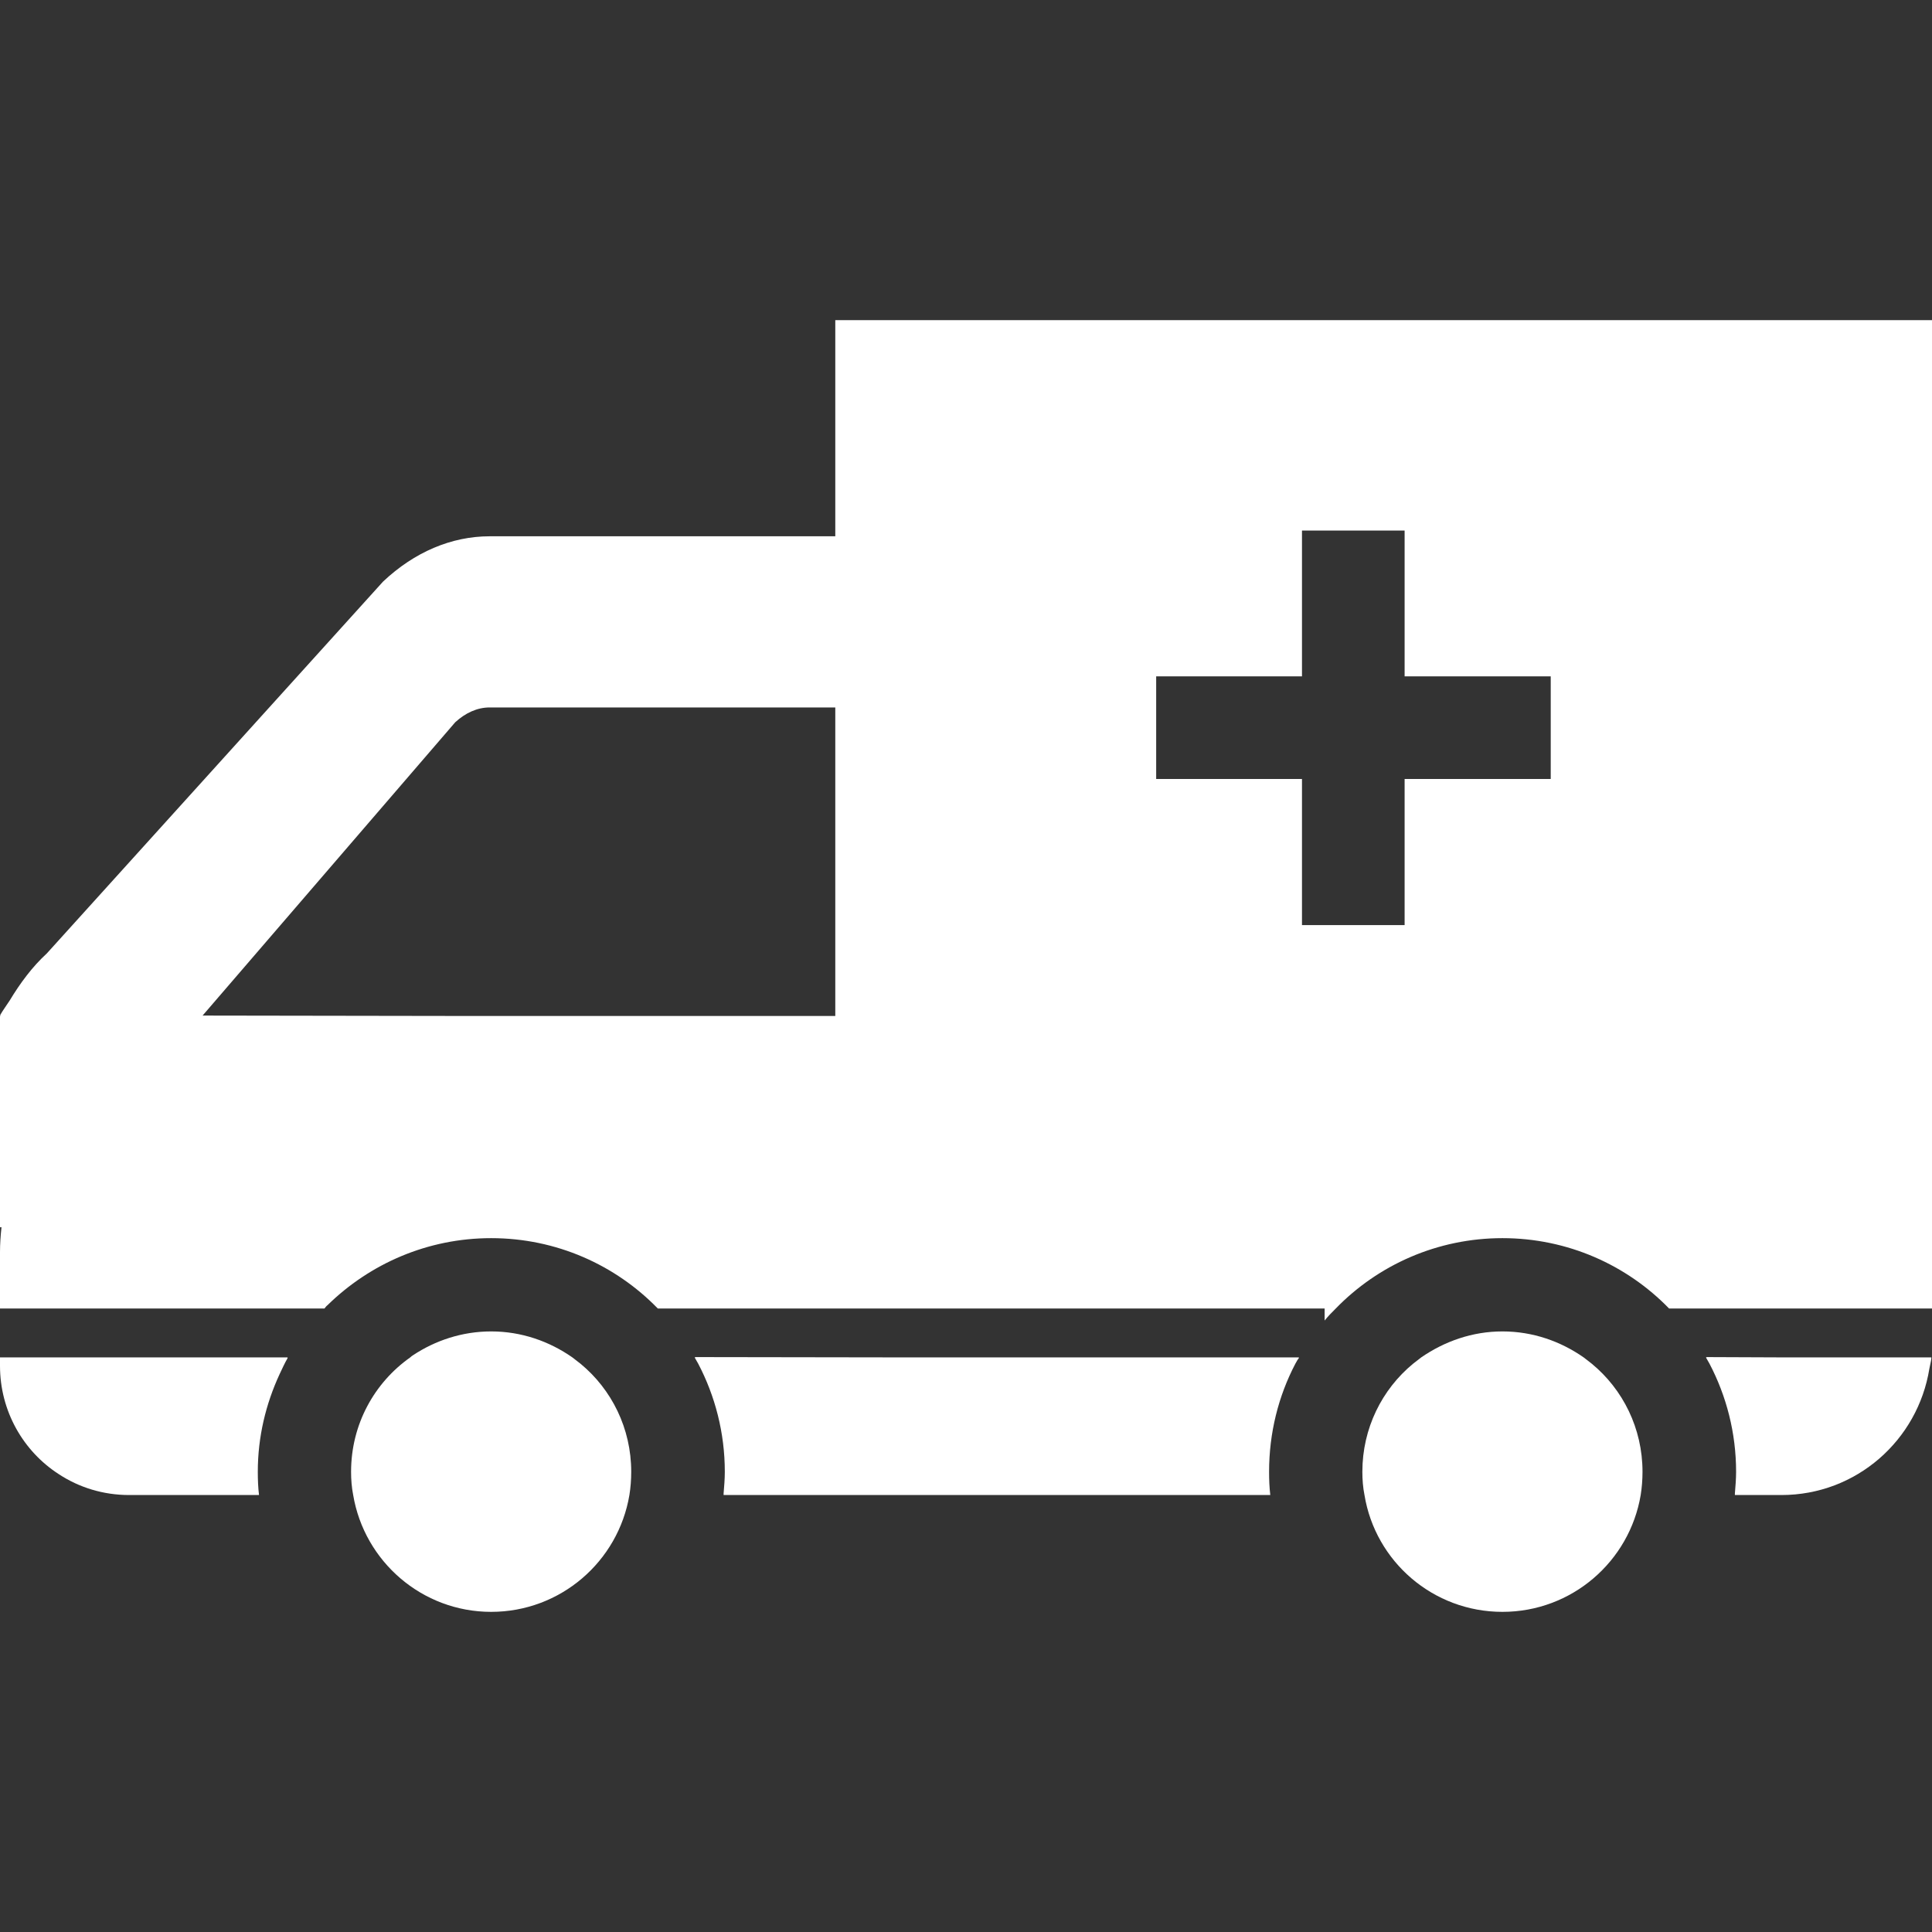 <!--?xml version="1.0" encoding="utf-8"?-->
<!-- Generator: Adobe Illustrator 18.1.1, SVG Export Plug-In . SVG Version: 6.00 Build 0)  -->

<svg version="1.1" id="_x31_0" xmlns="http://www.w3.org/2000/svg" xmlns:xlink="http://www.w3.org/1999/xlink" x="0px" y="0px" viewBox="0 0 512 512" style="width: 256px; height: 256px; opacity: 1;" xml:space="preserve">
<rect x="0" y="0" width="512" height="512" fill="#333333" stroke="none"/>
<style type="text/css">
	.st0{fill:#374149;}
</style>
<g>
	<path class="st0" d="M237.558,359.723l-53.34-0.082l0.047,0.082h-0.183c0.316,0.554,0.636,1.117,0.957,1.679
		c4.48,8.554,7.043,18.321,7.043,28.637c0,1.918-0.165,3.84-0.321,5.762v0.238c0,0.082,0,0.16,0,0.16h144.879
		c-0.242-2-0.321-4.078-0.321-6.16c0-10.316,2.481-20.082,6.962-28.637c0.195-0.351,0.394-0.695,0.594-1.043l0.363-0.48h-0.09
		c0.031-0.051,0.062-0.106,0.09-0.156H237.558z" style="fill: rgb(255, 255, 255);"></path>
	<path class="st0" d="M0,359.723v2.234c0,12,6.16,22.641,15.598,28.723c5.363,3.519,11.762,5.519,18.641,5.519h34.402
		c-0.242-2-0.321-4.078-0.321-6.16c0-9.285,2.133-18.004,5.782-25.886c0.691-1.438,1.324-2.902,2.137-4.274h-0.074
		c0.027-0.051,0.047-0.106,0.074-0.156H0z" style="fill: rgb(255, 255, 255);"></path>
	<path class="st0" d="M511.809,359.879c0.008-0.055,0.027-0.102,0.031-0.156h-39.746l-19.875-0.082l0.047,0.082h-0.183
		c0.316,0.554,0.636,1.117,0.957,1.679c4.48,8.554,7.043,18.321,7.043,28.637c0,1.918-0.165,3.84-0.321,5.762v0.238
		c0,0.082,0,0.16,0,0.16h12.321c19.898,0,36.171-14.554,39.218-33.48c0.16-0.954,0.45-1.863,0.539-2.84H511.809z" style="fill: rgb(255, 255, 255);"></path>
	<path class="st0" d="M512,85L512,85v-0.16H221.359v57.266v0.016h-91.598c-10.082,0-19.922,4.156-28.242,12L12.398,252.68
		c-3.84,3.519-7.039,7.84-9.84,12.48c-0.878,1.36-1.84,2.641-2.558,3.922h0.16c-0.078,0.078-0.078,0.156-0.16,0.156v56h0.398
		C0.16,327.402,0,329.637,0,331.801v14.961h86c0.238-0.32,0.481-0.64,0.801-0.882c11.199-10.961,26.481-17.758,43.359-17.758
		c17.282,0,32.961,7.117,44.16,18.64h176.719v3.195c0.878-1.117,1.922-2.156,2.961-3.195c11.199-11.523,26.879-18.64,44.16-18.64
		c17.282,0,32.961,7.117,44.16,18.64H512V85.797V85z M53.687,269.137l66.954-77.734c2.718-2.484,5.84-3.922,9.121-3.922h91.598
		v81.672v0.086H119.386L53.687,269.137z M372.238,206.442v38.718h-27.199v-38.441v-0.122l0,0v-0.156h-38.641v-27.203h38.641v-38.641
		h27.199v38.641h38.722v27.203H372.238z" style="fill: rgb(255, 255, 255);"></path>
	<path class="st0" d="M421.84,361.402c-0.719-0.562-1.442-1.125-2.16-1.679c-6.078-4.242-13.442-6.883-21.52-6.883
		c-8,0-15.359,2.641-21.519,6.883c-0.723,0.554-1.442,1.117-2.16,1.679c-8.242,6.797-13.442,17.118-13.442,28.637
		c0,2.082,0.16,4.16,0.562,6.16c2.879,17.602,18.16,30.961,36.558,30.961c18.398,0,33.68-13.359,36.641-30.961
		c0.32-2,0.481-4.078,0.481-6.16C435.282,378.52,430.082,368.199,421.84,361.402z" style="fill: rgb(255, 255, 255);"></path>
	<path class="st0" d="M153.84,361.402c-0.719-0.562-1.442-1.125-2.16-1.679c-6.082-4.242-13.442-6.883-21.52-6.883
		c-7.679,0-14.801,2.398-20.718,6.32c-0.242,0.161-0.481,0.321-0.723,0.563c-9.519,6.718-15.679,17.758-15.679,30.316
		c0,2.082,0.16,4.16,0.558,6.16c2.961,17.602,18.242,30.961,36.562,30.961c18.398,0,33.68-13.359,36.641-30.961
		c0.32-2,0.481-4.078,0.481-6.16C167.282,378.52,162.082,368.199,153.84,361.402z" style="fill: rgb(255, 255, 255);"></path>
</g>
</svg>
